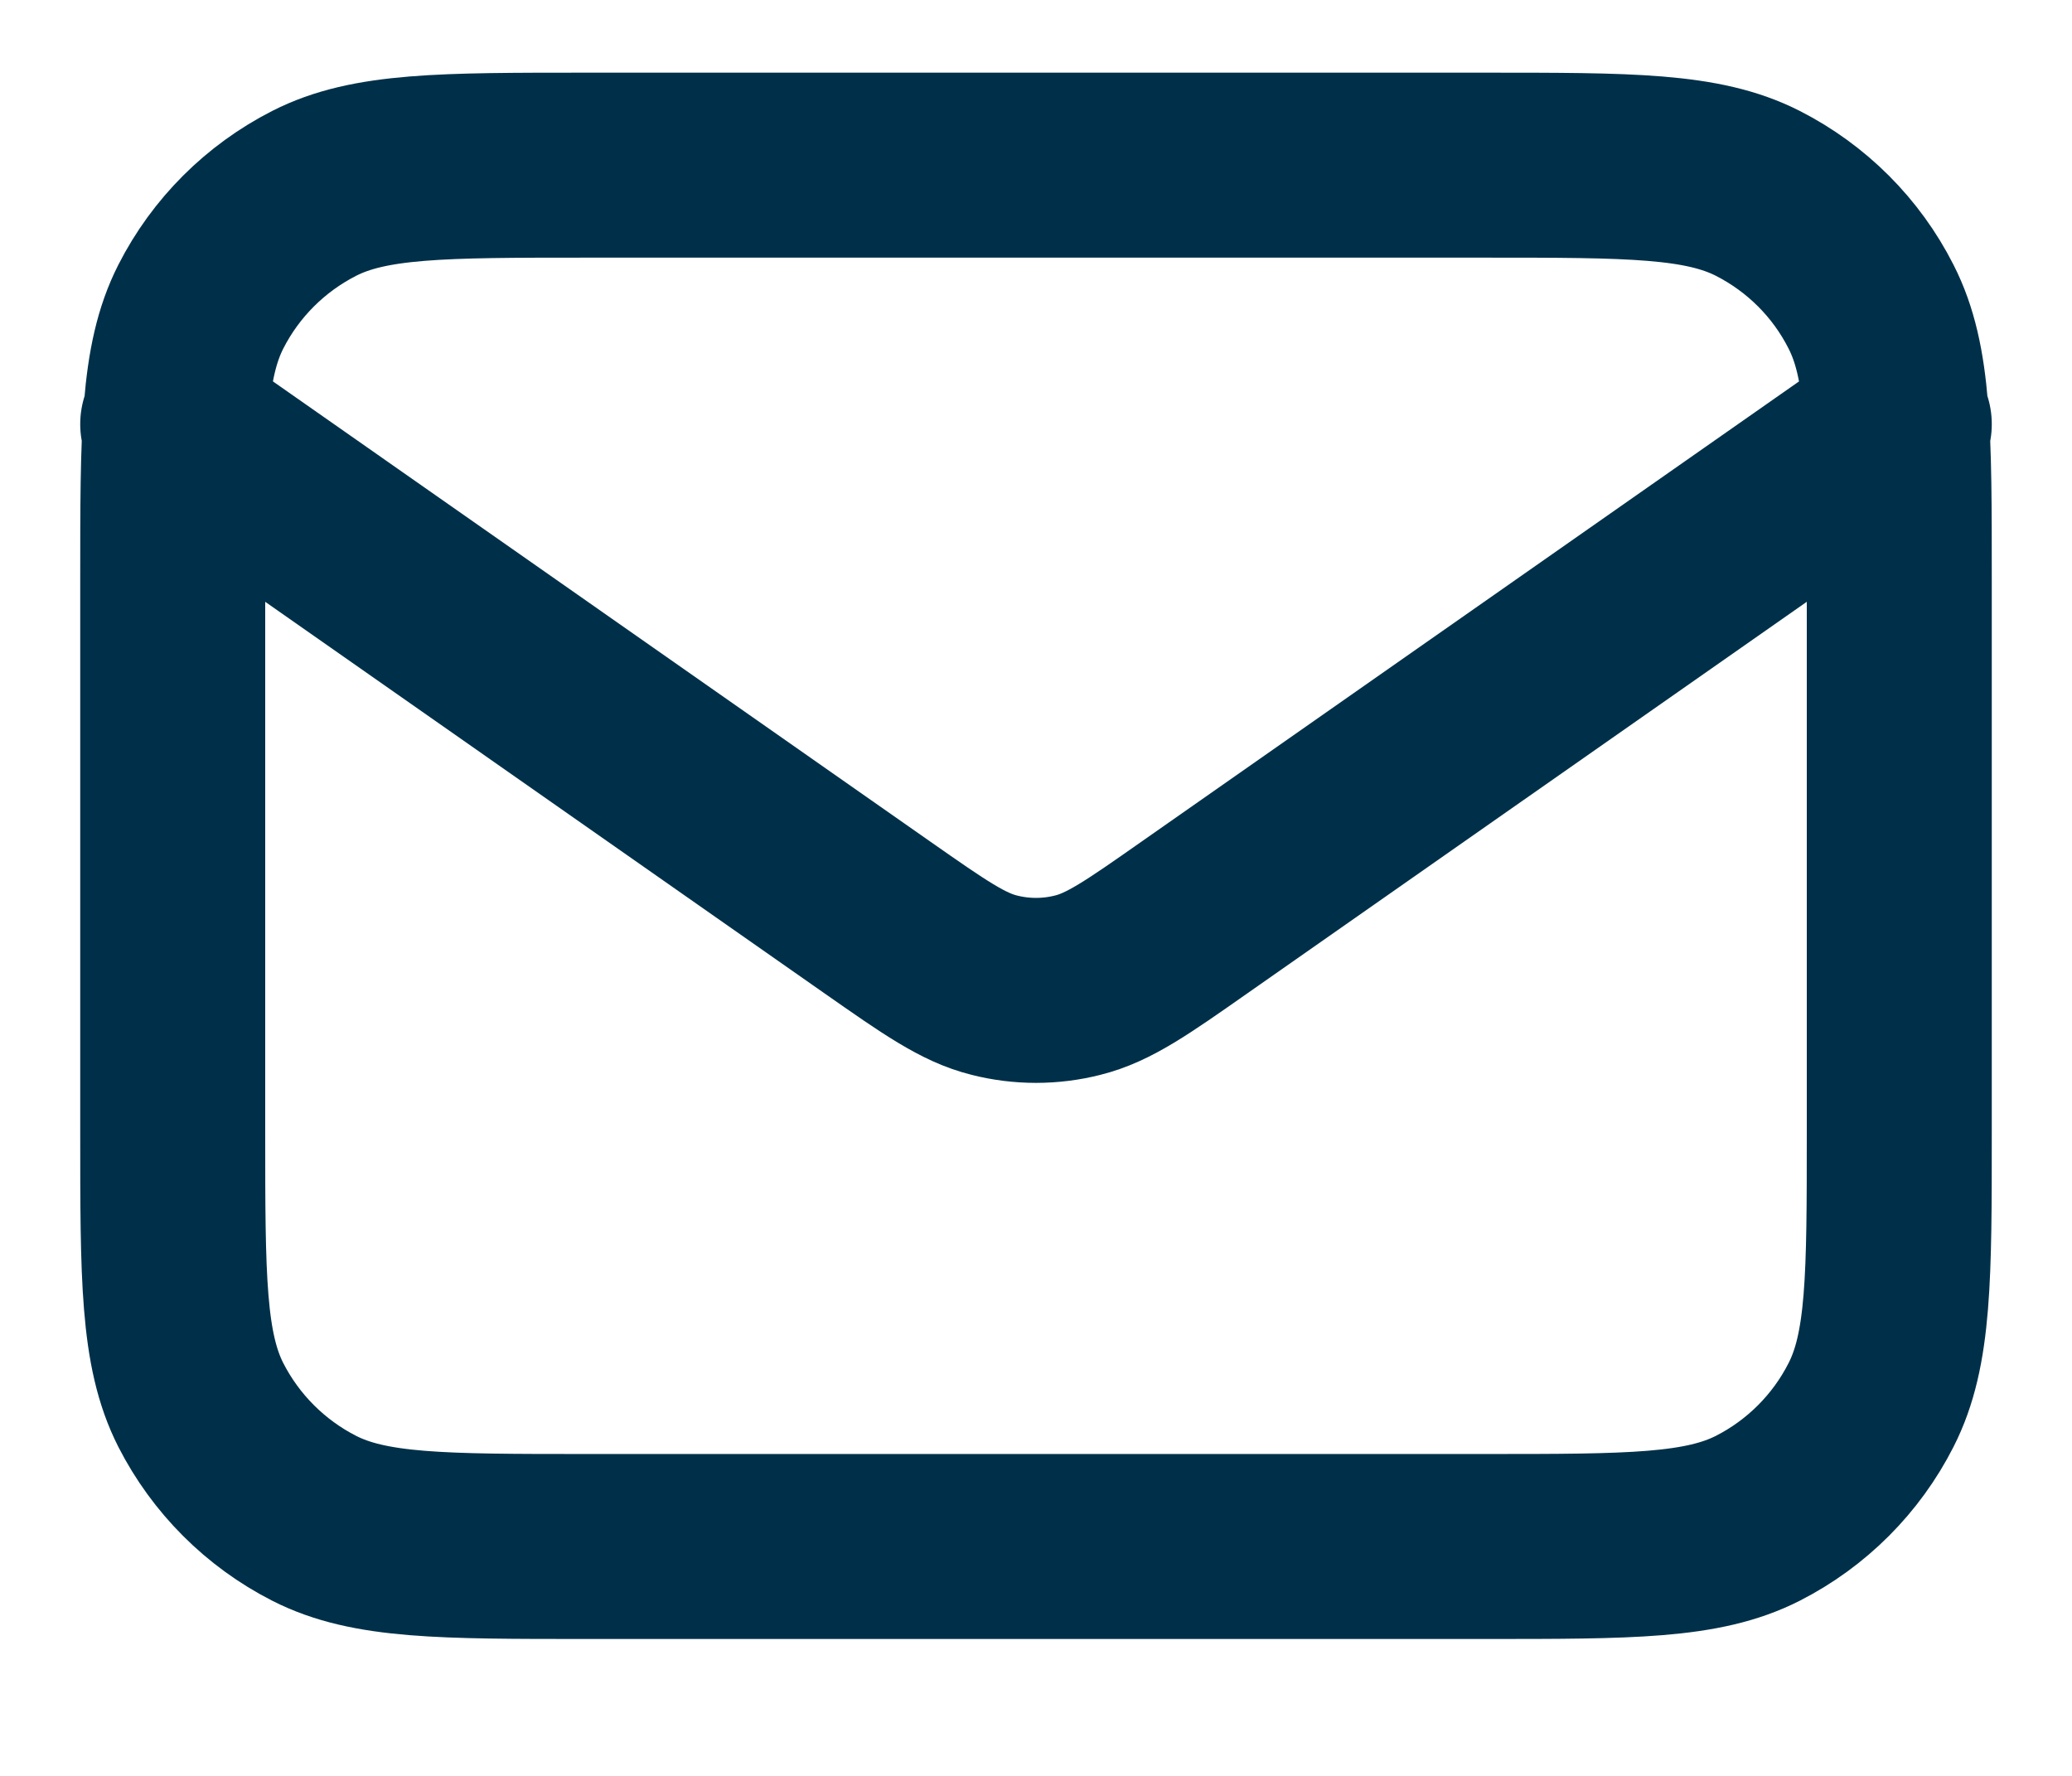 <svg width="14" height="12" viewBox="0 0 14 12" fill="none" xmlns="http://www.w3.org/2000/svg">
<path d="M1.167 2.866L5.929 6.2C6.315 6.47 6.508 6.605 6.718 6.657C6.903 6.704 7.097 6.704 7.282 6.657C7.492 6.605 7.685 6.47 8.07 6.2L12.833 2.866M3.966 10.45H10.033C11.013 10.45 11.503 10.45 11.878 10.259C12.207 10.091 12.475 9.823 12.642 9.494C12.833 9.12 12.833 8.63 12.833 7.65V3.916C12.833 2.936 12.833 2.446 12.642 2.072C12.475 1.742 12.207 1.475 11.878 1.307C11.503 1.116 11.013 1.116 10.033 1.116H3.966C2.986 1.116 2.496 1.116 2.122 1.307C1.793 1.475 1.525 1.742 1.357 2.072C1.167 2.446 1.167 2.936 1.167 3.916V7.65C1.167 8.63 1.167 9.12 1.357 9.494C1.525 9.823 1.793 10.091 2.122 10.259C2.496 10.45 2.986 10.45 3.966 10.45Z" stroke="#003049" stroke-width="1.25" stroke-linecap="round" stroke-linejoin="round"/>
</svg>
